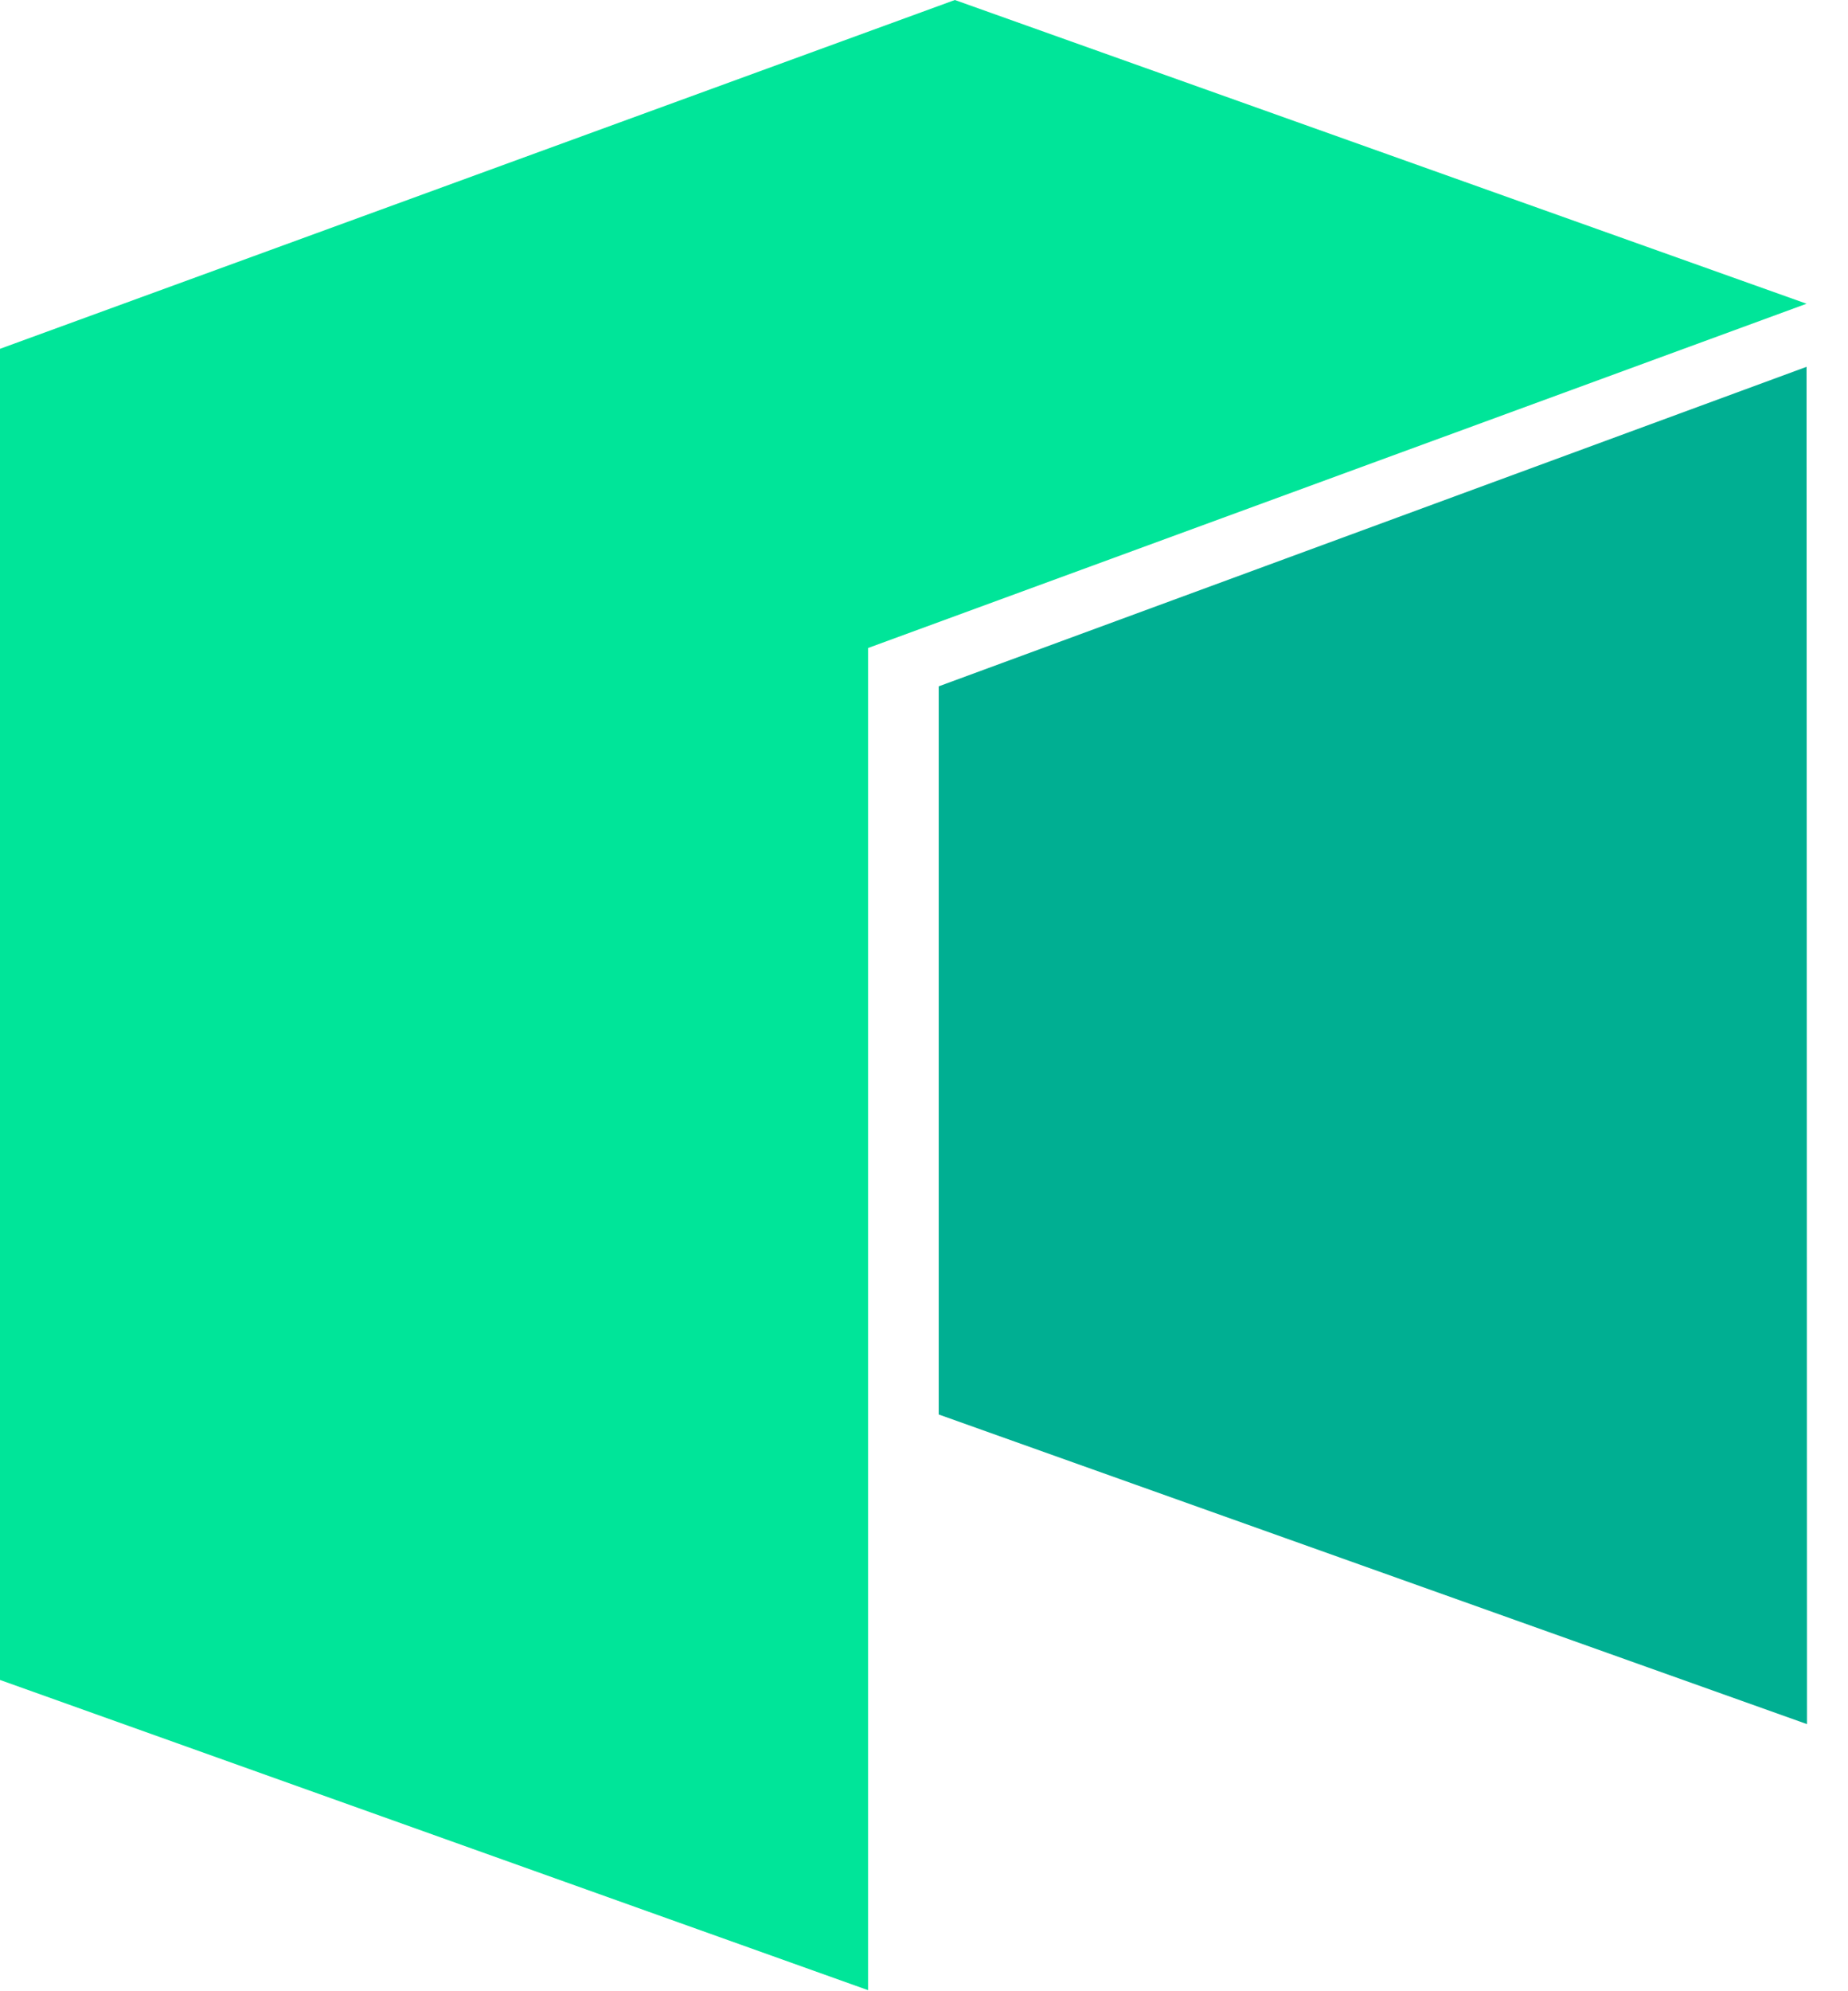 <svg width="26" height="28" viewBox="0 0 26 28" fill="none" xmlns="http://www.w3.org/2000/svg">
<path fill-rule="evenodd" clip-rule="evenodd" d="M13.434 0L0 4.905V23.623L12.213 27.985V9.112L25.417 4.271L13.434 0Z" fill="#00E599"/>
<path fill-rule="evenodd" clip-rule="evenodd" d="M13.207 9.651V19.89L25.423 24.244L25.417 5.158L13.207 9.651Z" fill="#00AF92"/>
</svg>
